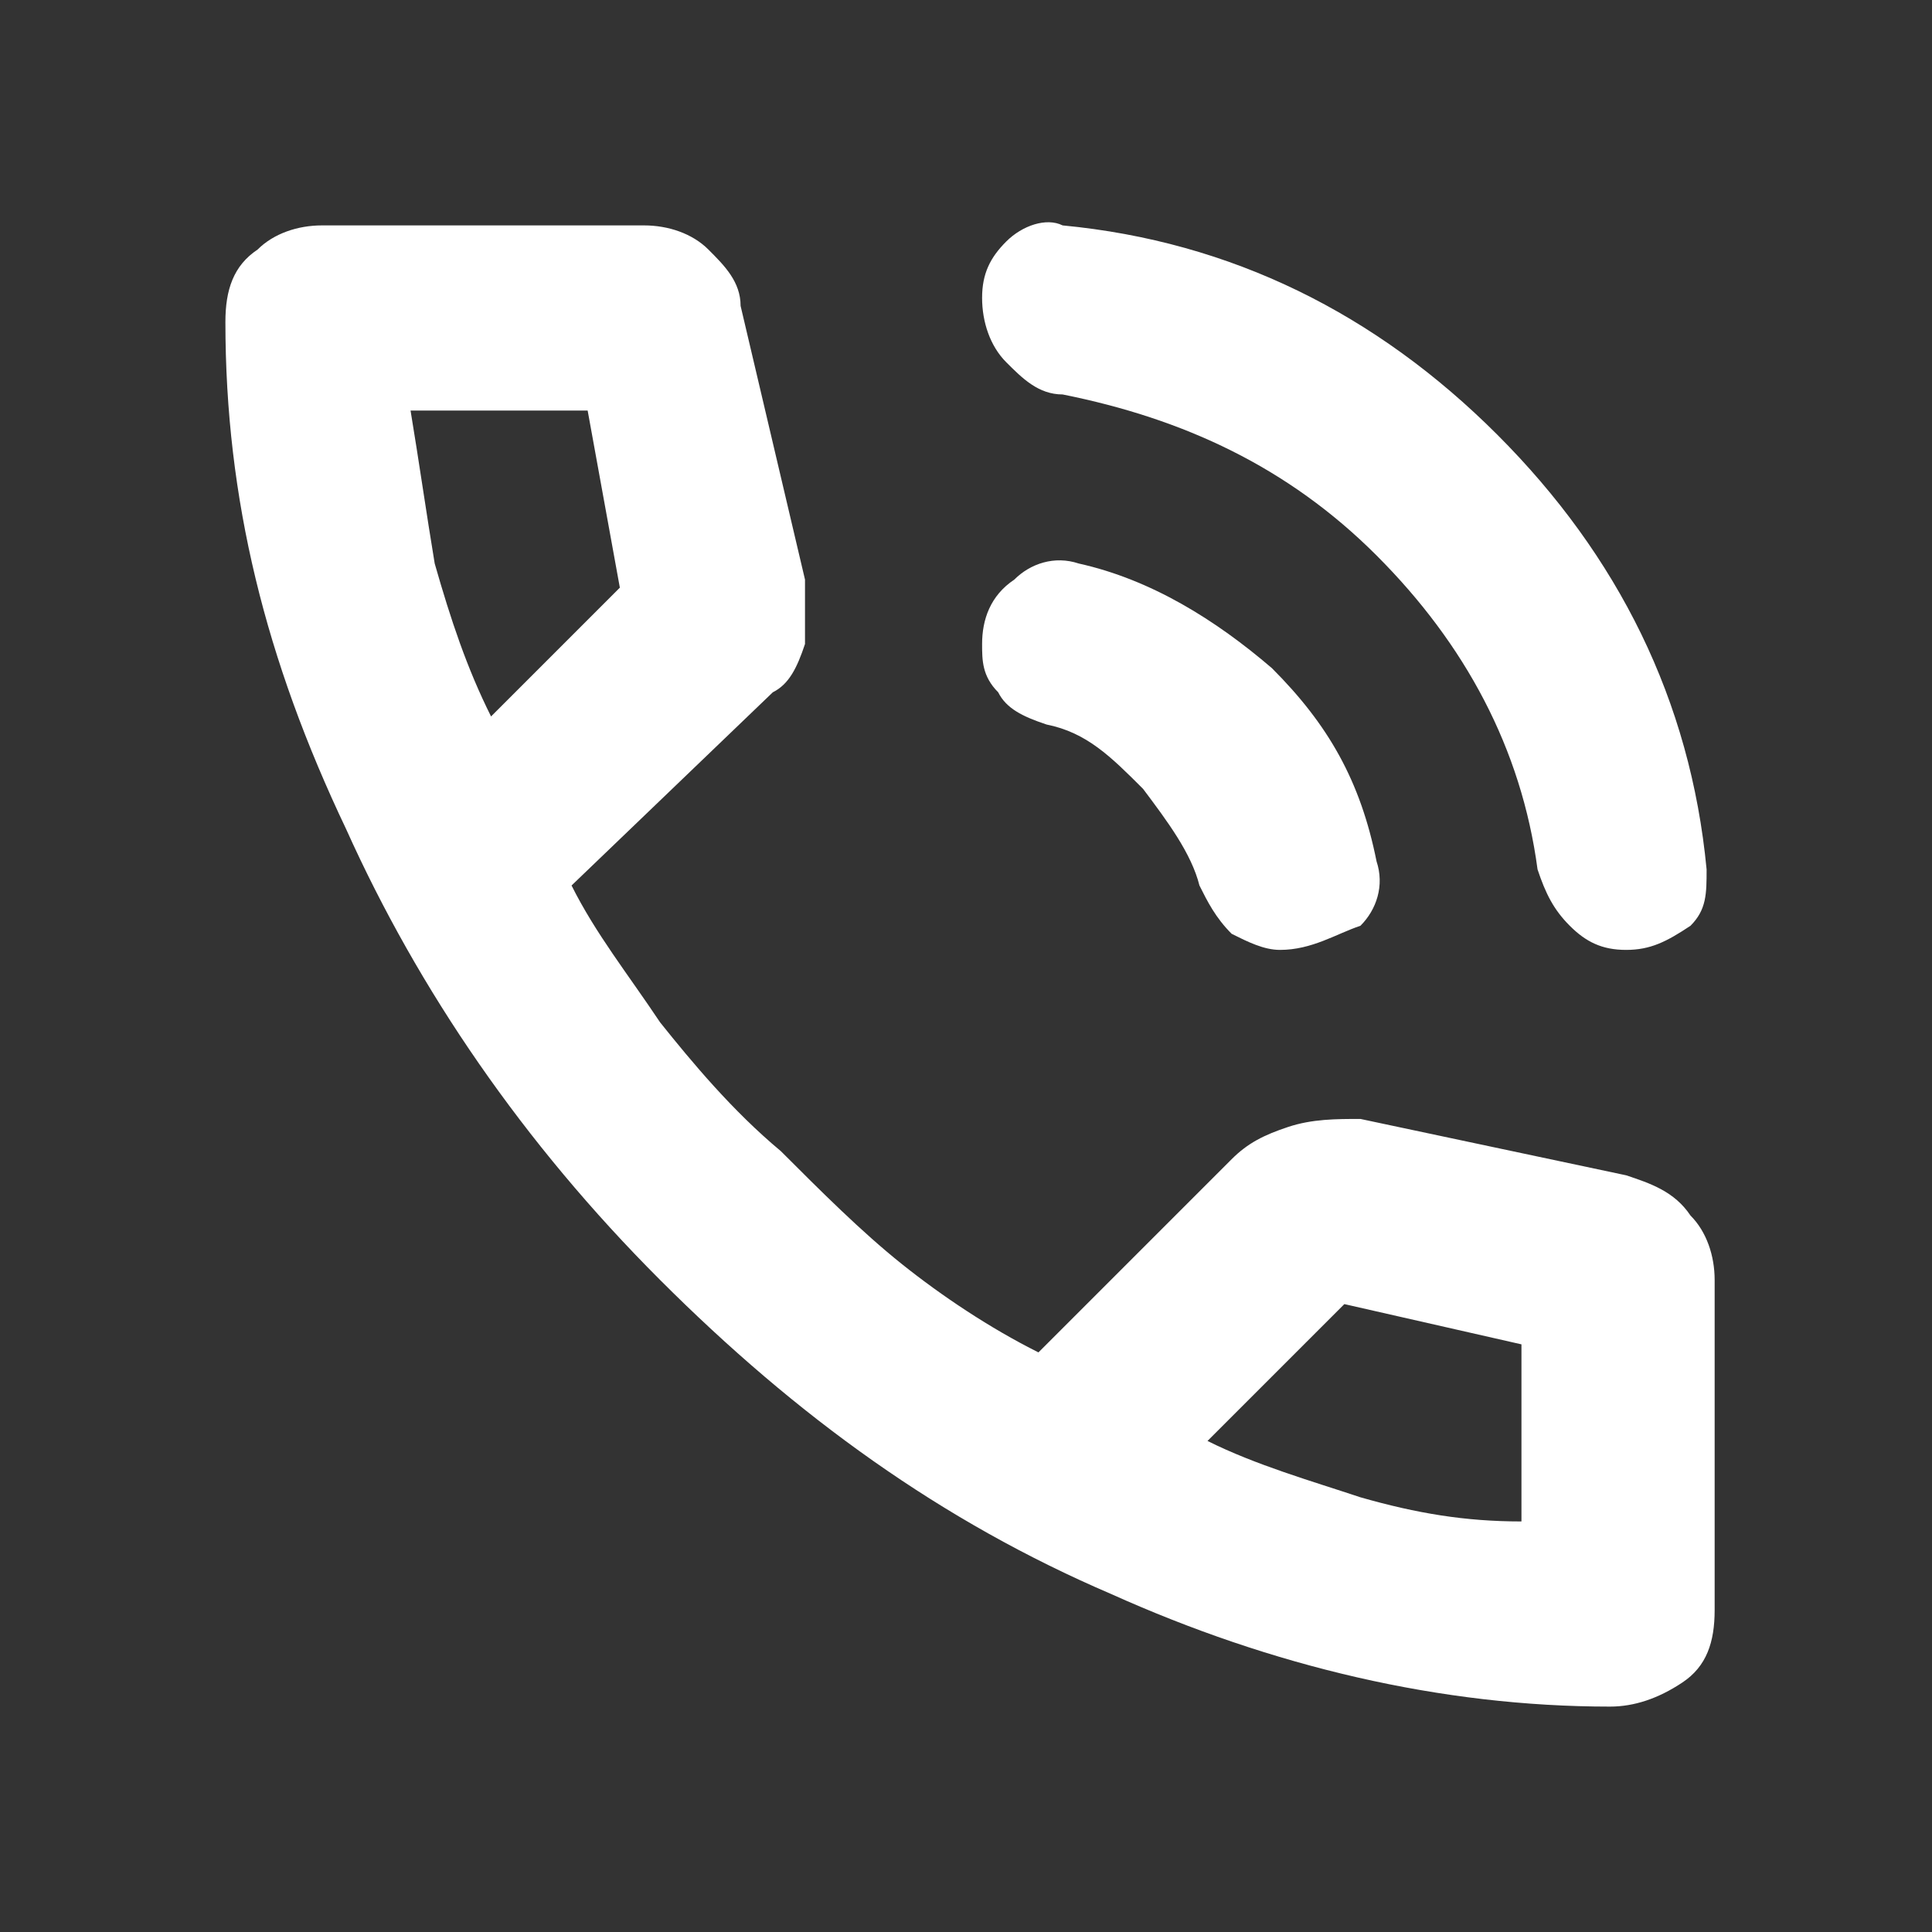 <?xml version="1.0" encoding="utf-8"?>
<!-- Generator: Adobe Illustrator 27.8.0, SVG Export Plug-In . SVG Version: 6.00 Build 0)  -->
<svg version="1.1" id="Ebene_1" xmlns="http://www.w3.org/2000/svg" xmlns:xlink="http://www.w3.org/1999/xlink" x="0px" y="0px"
	 viewBox="0 0 24 24" style="enable-background:new 0 0 24 24;" xml:space="preserve">
<rect x="0" y="0" width="24" height="24" fill="#333333" stroke="none"/>
<style type="text/css">
	.st0{fill:#FFFFFF;}
</style>
<path class="st0" d="M20.2,11.8c-0.3,0-0.5-0.1-0.7-0.3c-0.2-0.2-0.3-0.4-0.4-0.7c-0.2-1.5-0.9-2.8-2-3.9c-1.1-1.1-2.4-1.7-3.9-2
	c-0.3,0-0.5-0.2-0.7-0.4c-0.2-0.2-0.3-0.5-0.3-0.8s0.1-0.5,0.3-0.7c0.2-0.2,0.5-0.3,0.7-0.2c2.1,0.2,3.9,1.1,5.4,2.6
	s2.4,3.3,2.6,5.4c0,0.3,0,0.5-0.2,0.7C20.7,11.7,20.5,11.8,20.2,11.8z M15.9,11.8c-0.2,0-0.4-0.1-0.6-0.2c-0.2-0.2-0.3-0.4-0.4-0.6
	c-0.1-0.4-0.4-0.8-0.7-1.2C13.8,9.4,13.5,9.1,13,9c-0.3-0.1-0.5-0.2-0.6-0.4c-0.2-0.2-0.2-0.4-0.2-0.6c0-0.3,0.1-0.6,0.4-0.8
	c0.2-0.2,0.5-0.3,0.8-0.2c0.9,0.2,1.7,0.7,2.4,1.3c0.7,0.7,1.1,1.4,1.3,2.4c0.1,0.3,0,0.6-0.2,0.8C16.6,11.6,16.3,11.8,15.9,11.8z
	 M20,21.2c-2.1,0-4.2-0.5-6.2-1.4c-2.1-0.9-3.9-2.2-5.6-3.9c-1.7-1.7-3-3.6-3.9-5.6C3.3,8.2,2.8,6.2,2.8,4c0-0.4,0.1-0.7,0.4-0.9
	C3.4,2.9,3.7,2.8,4,2.8h4c0.3,0,0.6,0.1,0.8,0.3c0.2,0.2,0.4,0.4,0.4,0.7L10,7.2c0,0.3,0,0.6,0,0.8C9.9,8.3,9.8,8.5,9.6,8.6L7.1,11
	c0.3,0.6,0.7,1.1,1.1,1.7c0.4,0.5,0.9,1.1,1.5,1.6c0.5,0.5,1,1,1.5,1.4c0.5,0.4,1.1,0.8,1.7,1.1l2.4-2.4c0.2-0.2,0.4-0.3,0.7-0.4
	c0.3-0.1,0.6-0.1,0.9-0.1l3.3,0.7c0.3,0.1,0.6,0.2,0.8,0.5c0.2,0.2,0.3,0.5,0.3,0.8V20c0,0.4-0.1,0.7-0.4,0.9
	C20.6,21.1,20.3,21.2,20,21.2z M6.1,8.9l1.6-1.6L7.3,5.1H5.1C5.2,5.7,5.3,6.4,5.4,7C5.6,7.7,5.8,8.3,6.1,8.9z M15,17.9
	c0.6,0.3,1.3,0.5,1.9,0.7c0.7,0.2,1.3,0.3,2,0.3v-2.2l-2.2-0.5L15,17.9z"/>
</svg>
